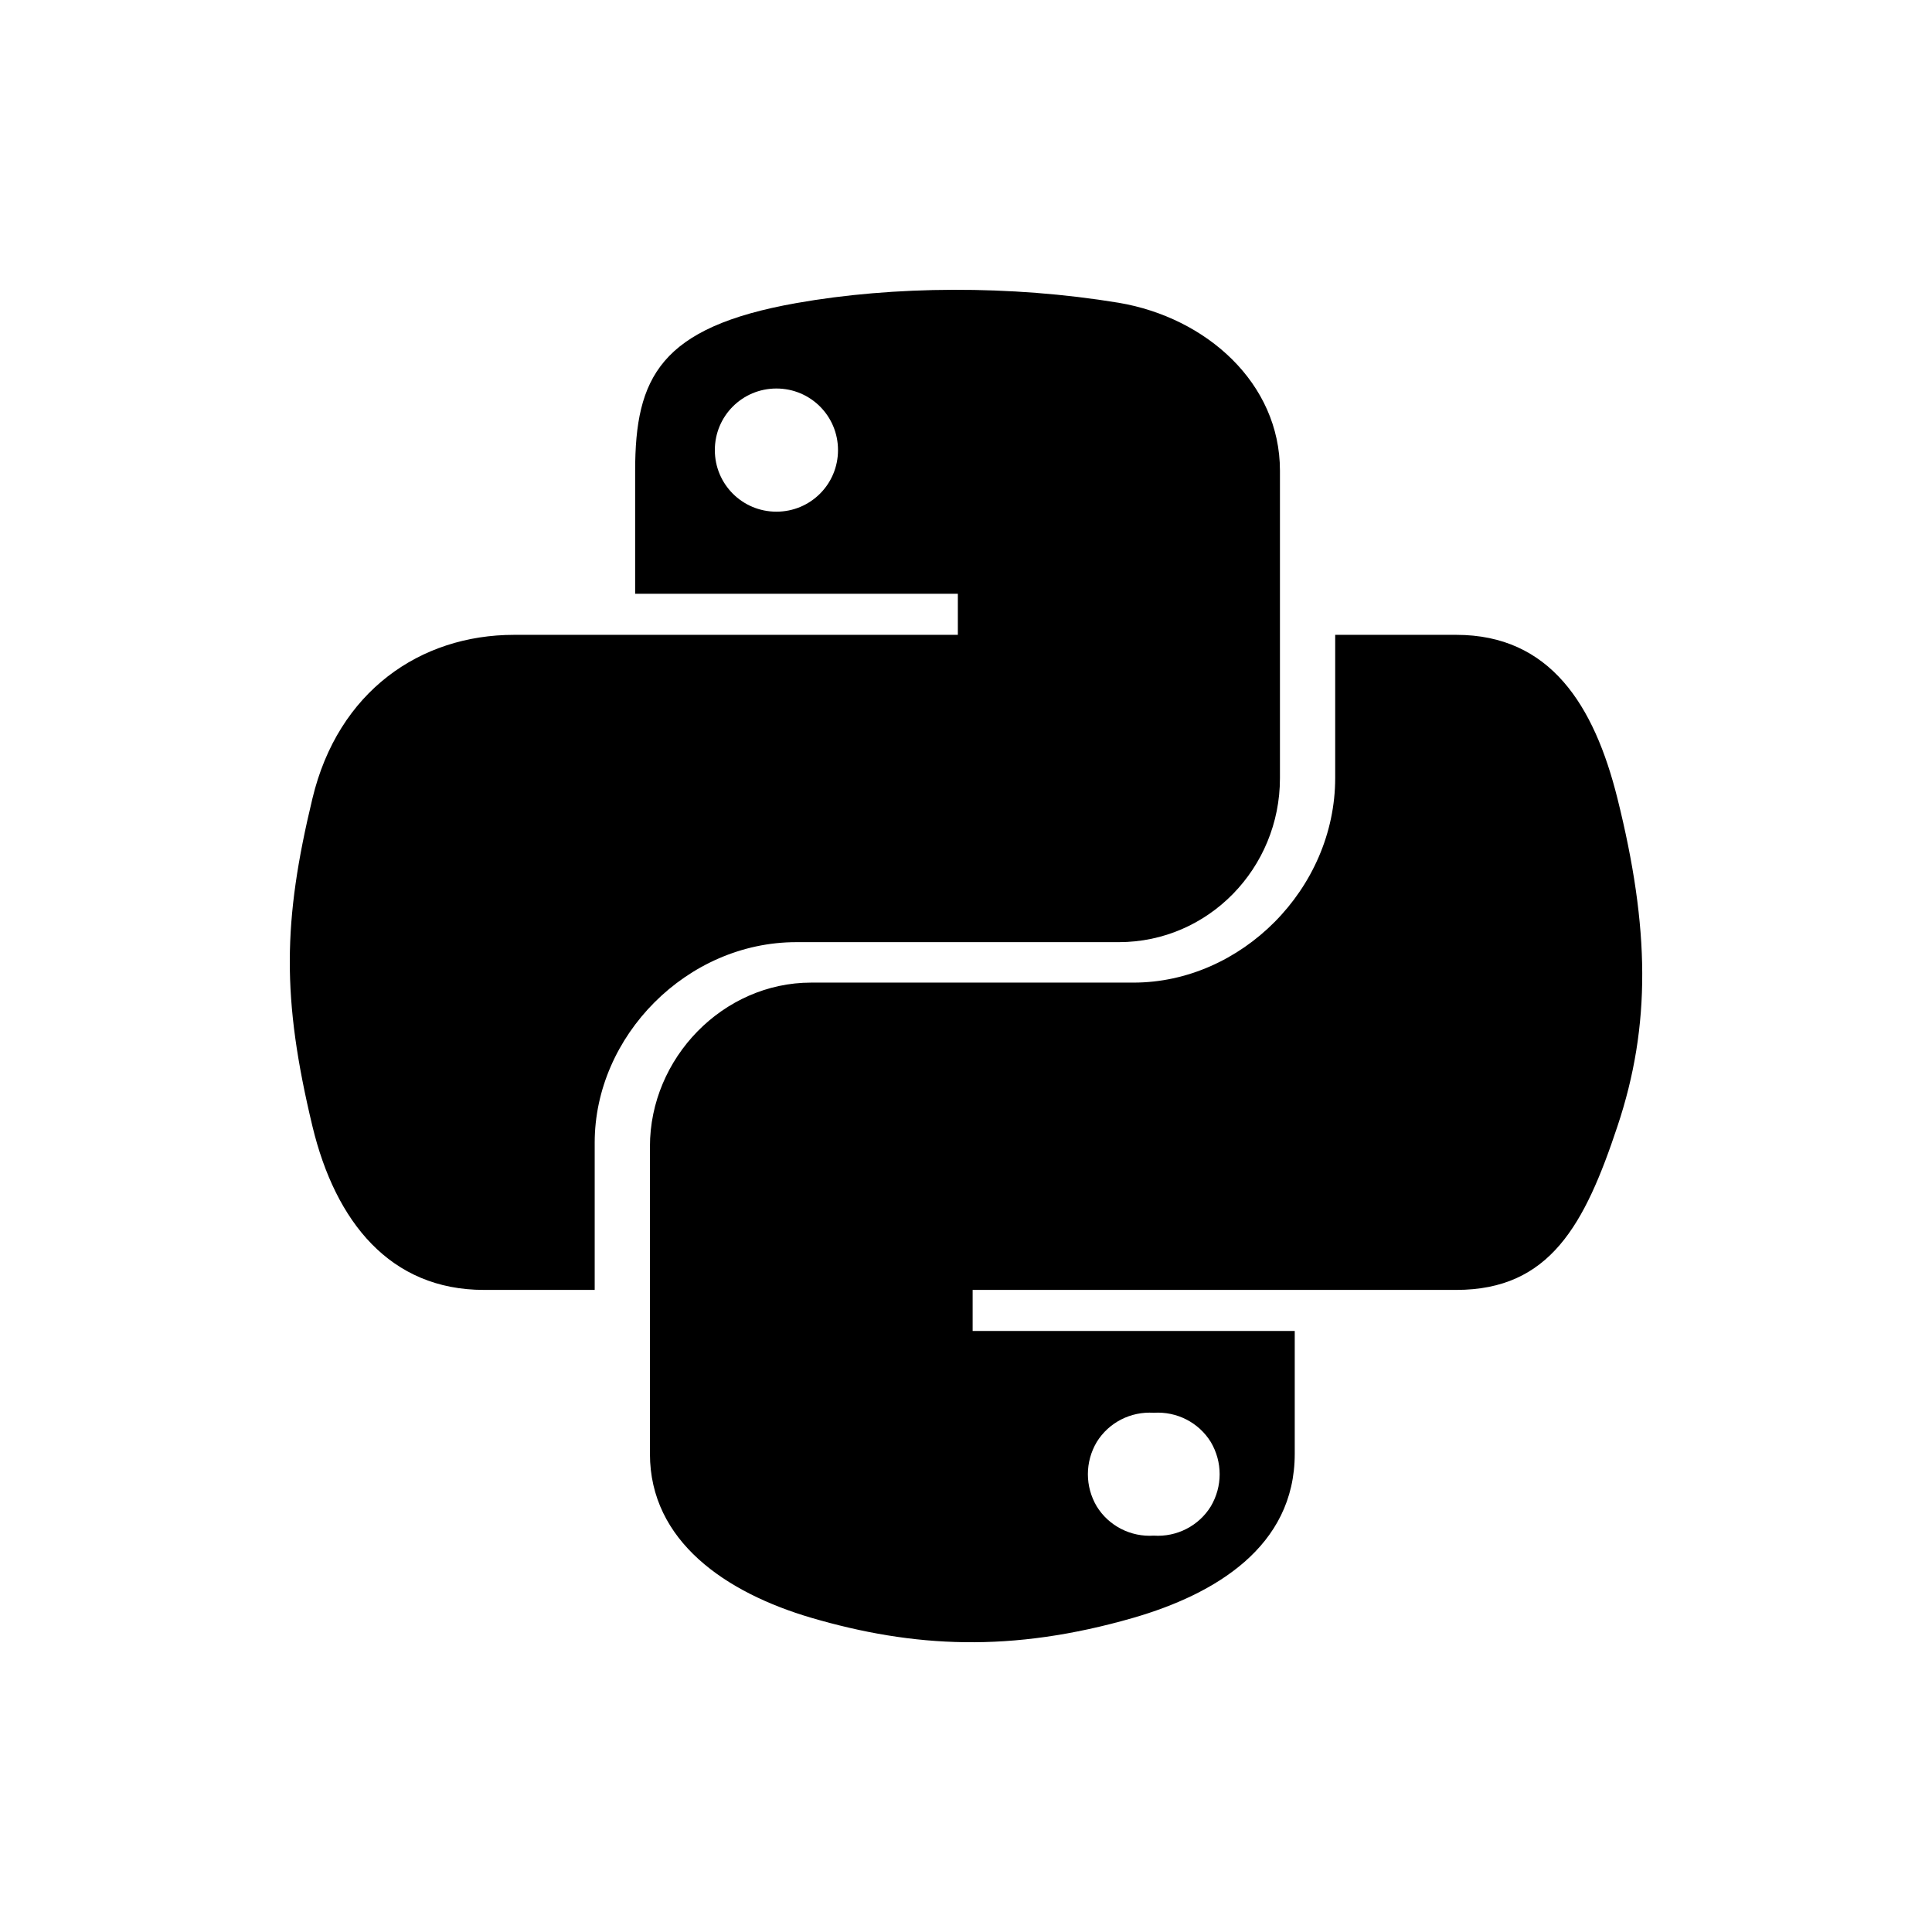 <svg xmlns="http://www.w3.org/2000/svg" viewBox="0 0 640 640"><!--! Font Awesome Free 7.1.0 by @fontawesome - https://fontawesome.com License - https://fontawesome.com/license/free (Icons: CC BY 4.0, Fonts: SIL OFL 1.1, Code: MIT License) Copyright 2025 Fonticons, Inc. --><path fill="currentColor" d="M535.8 264.5C528.1 233.6 513.5 210.3 482.4 210.3L442.3 210.3L442.3 257.7C442.3 294.5 411.1 325.5 375.5 325.5L268.7 325.5C239.5 325.5 215.3 350.5 215.3 379.8L215.3 481.6C215.3 510.6 240.5 527.6 268.7 535.9C302.5 545.8 335 547.6 375.5 535.9C402.4 528.1 428.9 512.4 428.9 481.6L428.9 440.9L322.2 440.9L322.2 427.3L482.4 427.3C513.5 427.3 525 405.6 535.8 373.1C547 339.6 546.5 307.4 535.8 264.5zM382.2 508.7C374.6 509.2 367.3 505.5 363.3 499C359.4 492.4 359.4 484.3 363.3 477.7C367.3 471.2 374.6 467.5 382.2 468C389.8 467.5 397.1 471.2 401.1 477.7C405 484.3 405 492.4 401.1 499C397.1 505.5 389.8 509.2 382.2 508.7zM263.8 312.1L370.6 312.1C400.3 312.1 424 287.6 424 257.8L424 155.9C424 126.9 399.6 105.2 370.6 100.3C334.8 94.4 295.9 94.7 263.8 100.4C218.6 108.4 210.4 125.1 210.4 156L210.4 196.7L317.3 196.7L317.3 210.3L170.3 210.3C139.2 210.3 112 229 103.5 264.5C93.7 305.2 93.3 330.6 103.5 373.1C111.1 404.7 129.2 427.3 160.3 427.3L197 427.3L197 378.5C197 343.2 227.5 312.1 263.8 312.1zM257.2 128.7C268.5 128.7 277.6 137.8 277.6 149.1C277.6 160.4 268.5 169.5 257.2 169.5C245.9 169.5 236.8 160.4 236.8 149.1C236.8 137.8 245.9 128.7 257.2 128.7z"/></svg>